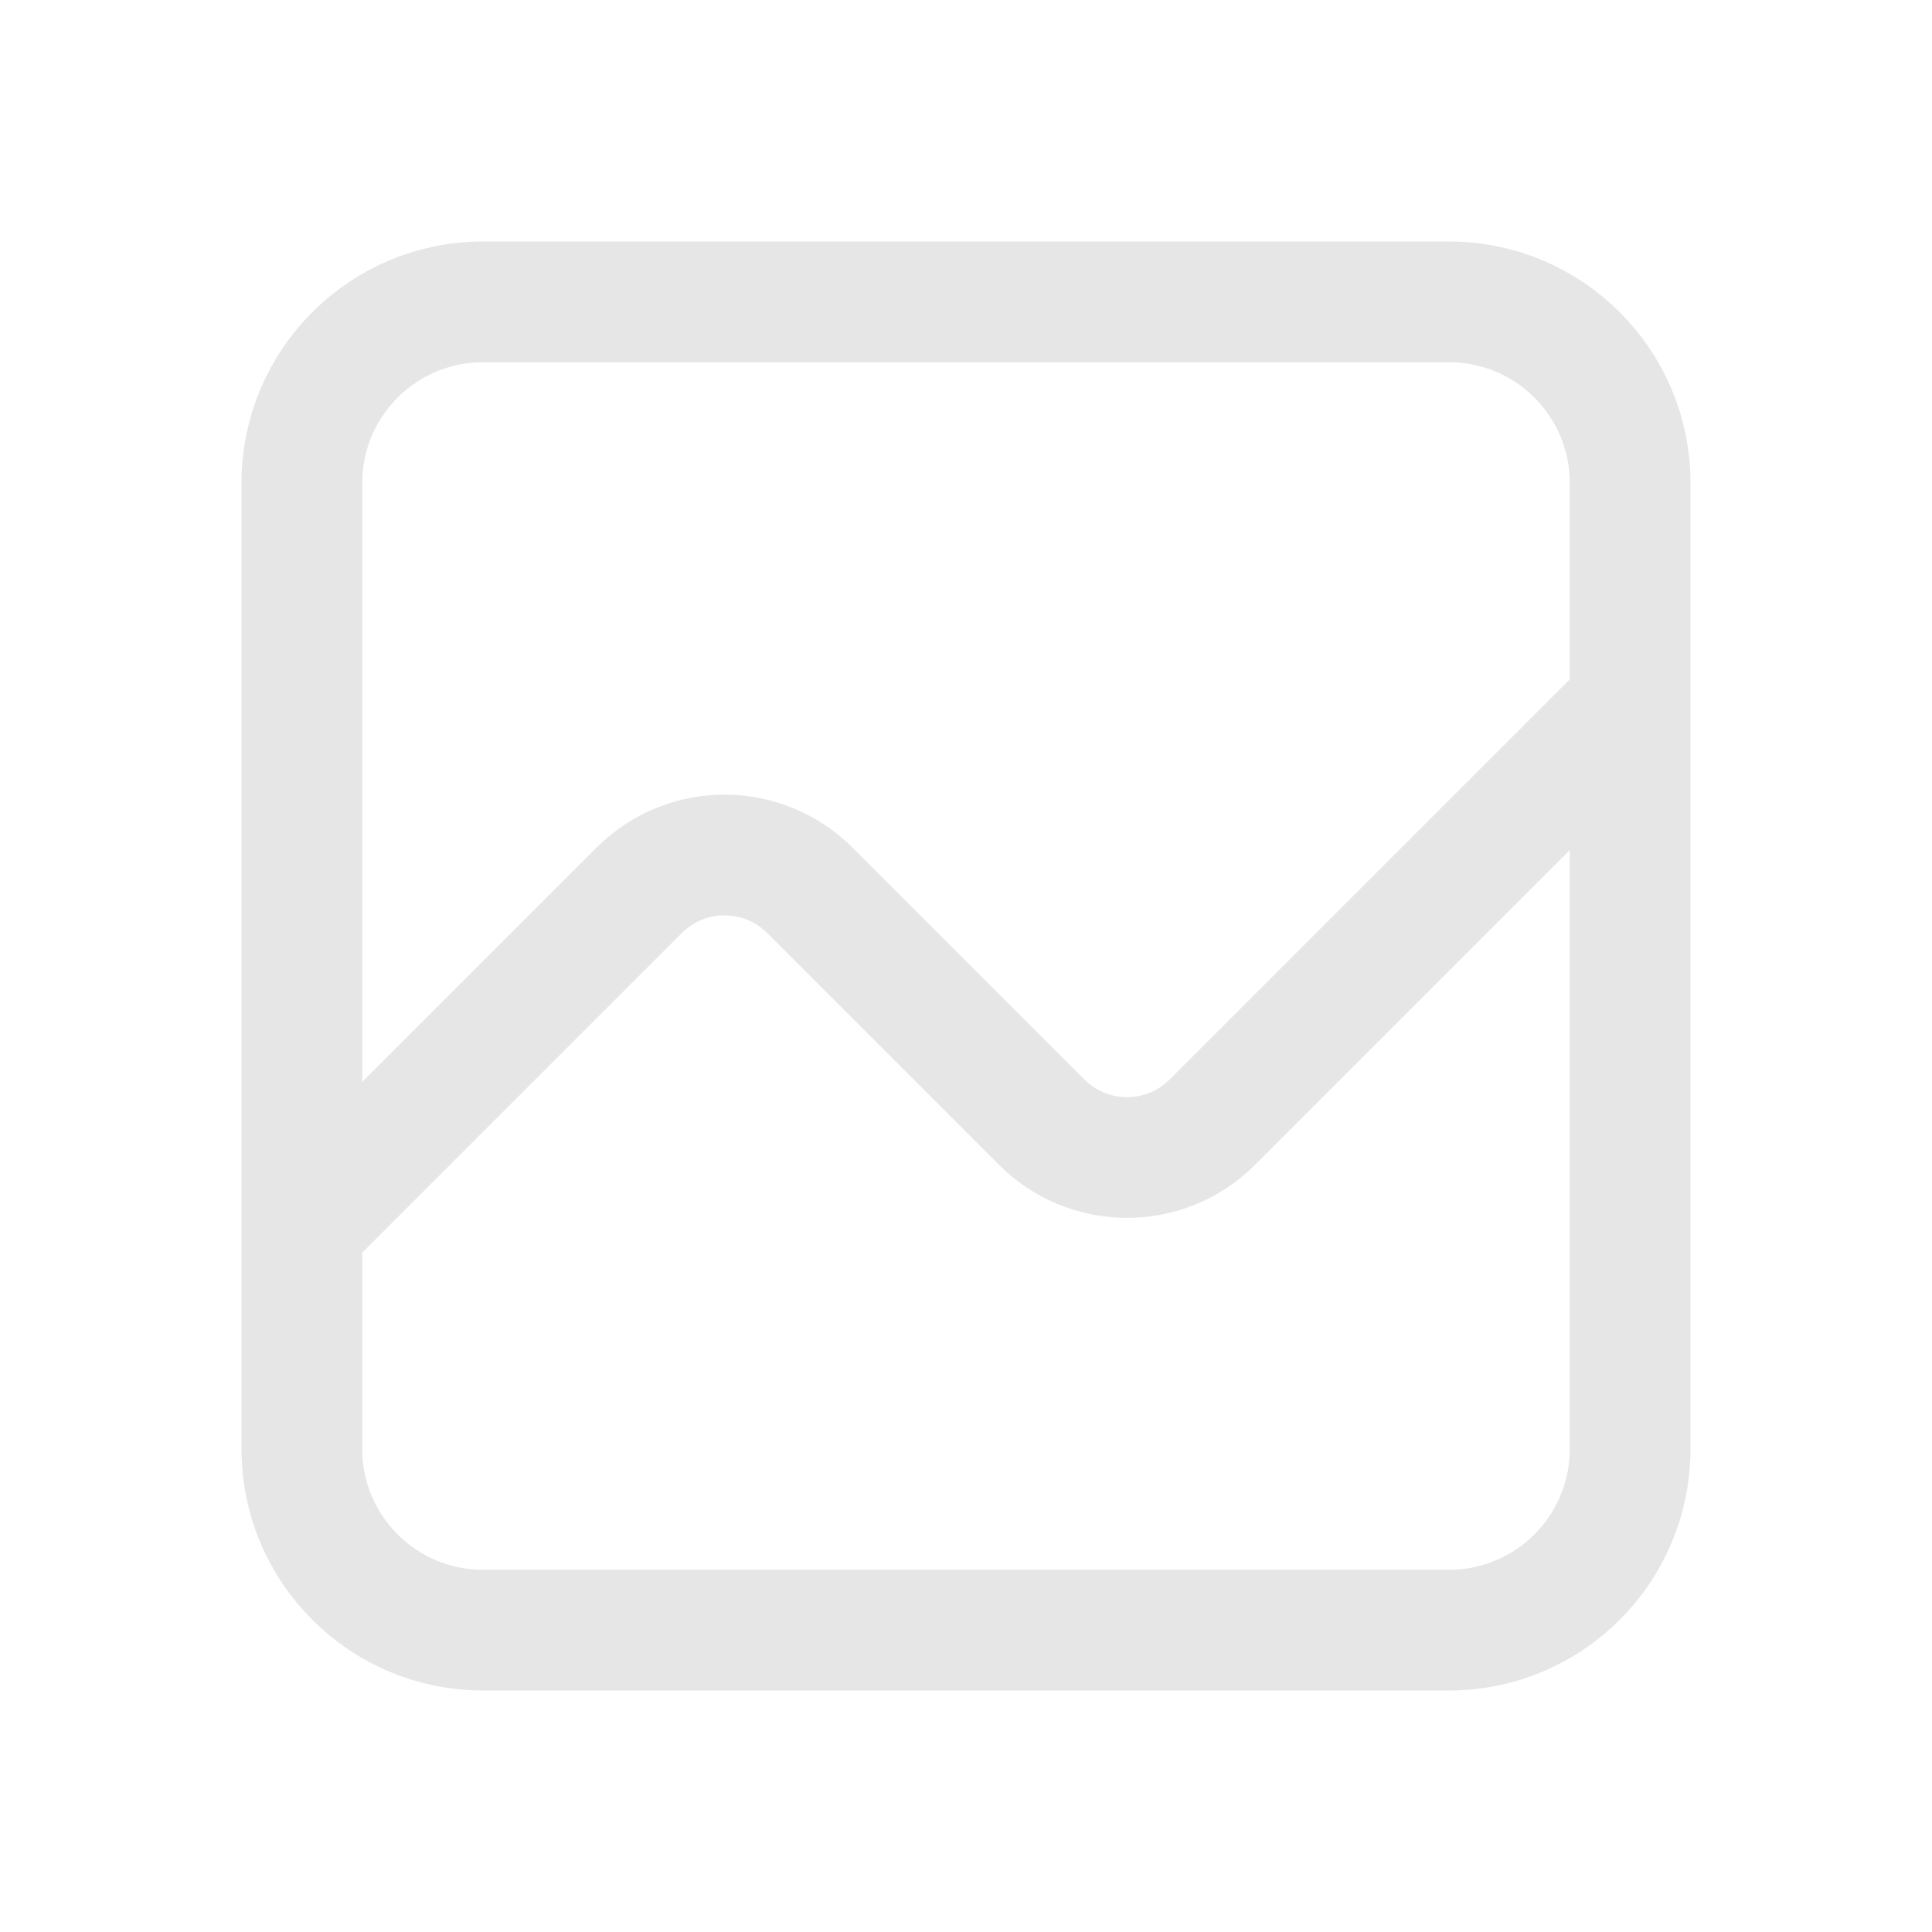 <svg width="45" height="45" viewBox="0 0 45 45" fill="none" xmlns="http://www.w3.org/2000/svg">
<path d="M7.031 28.594L14.886 20.739C15.985 19.64 17.765 19.64 18.864 20.739L24.261 26.136C25.36 27.235 27.14 27.235 28.239 26.136L37.969 16.406M37.969 16.406V33.75C37.969 36.08 36.08 37.969 33.75 37.969H11.25C8.92 37.969 7.031 36.08 7.031 33.75V11.25C7.031 8.92 8.92 7.031 11.25 7.031H33.75C36.08 7.031 37.969 8.92 37.969 11.25V16.406Z" stroke="#E6E6E6" stroke-width="2.812" stroke-linecap="round" stroke-linejoin="round"/>
</svg>
